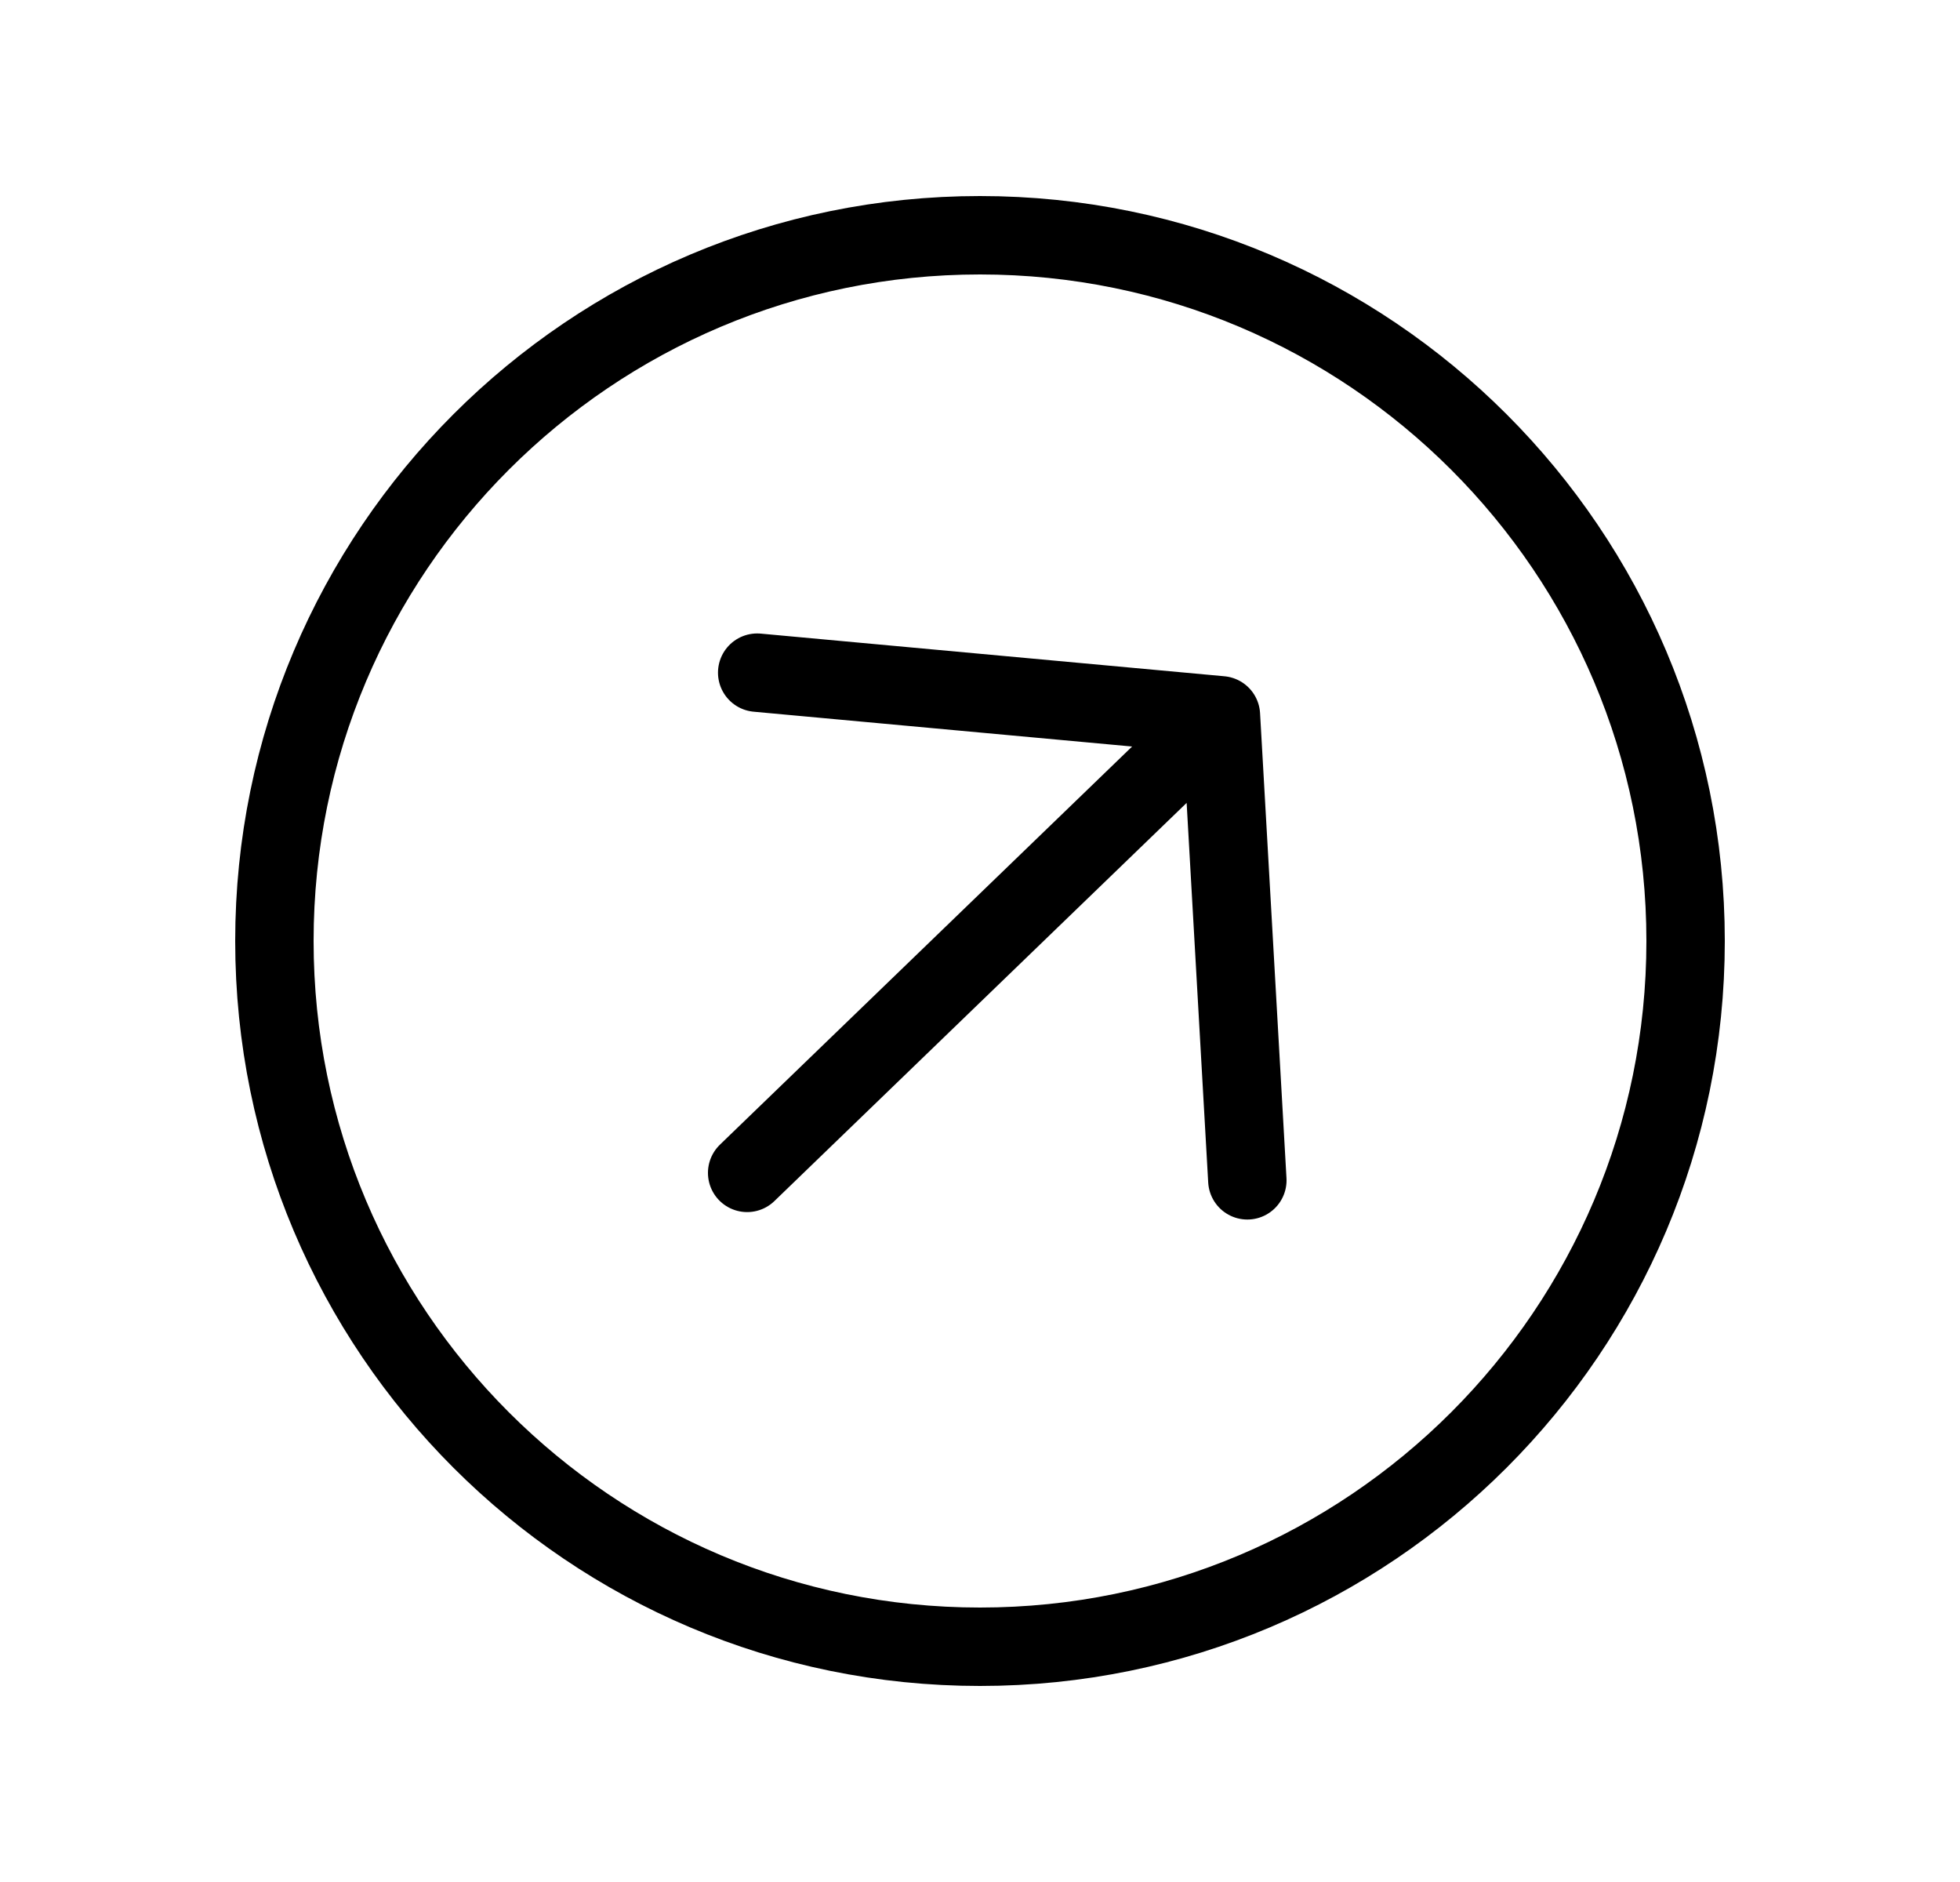 <svg width="25" height="24" viewBox="0 0 25 24" fill="none" xmlns="http://www.w3.org/2000/svg">
<g clip-path="url(#clip0_71_9)">
<path d="M15.91 15.052L15.573 9.122L9.658 8.578M15.185 9.496L9.53 14.957" stroke="black" stroke-linecap="round" stroke-linejoin="round"/>
<path d="M12.5 21C17.469 21 21.5 16.969 21.5 12C21.5 7.031 17.469 3 12.5 3C7.531 3 3.5 7.031 3.5 12C3.5 16.969 7.531 21 12.5 21Z" stroke="black" stroke-miterlimit="10"/>
</g>
<defs>
<clipPath id="clip0_71_9">
<rect width="24" height="24" fill="white" transform="translate(0.5)"/>
</clipPath>
</defs>
</svg>
